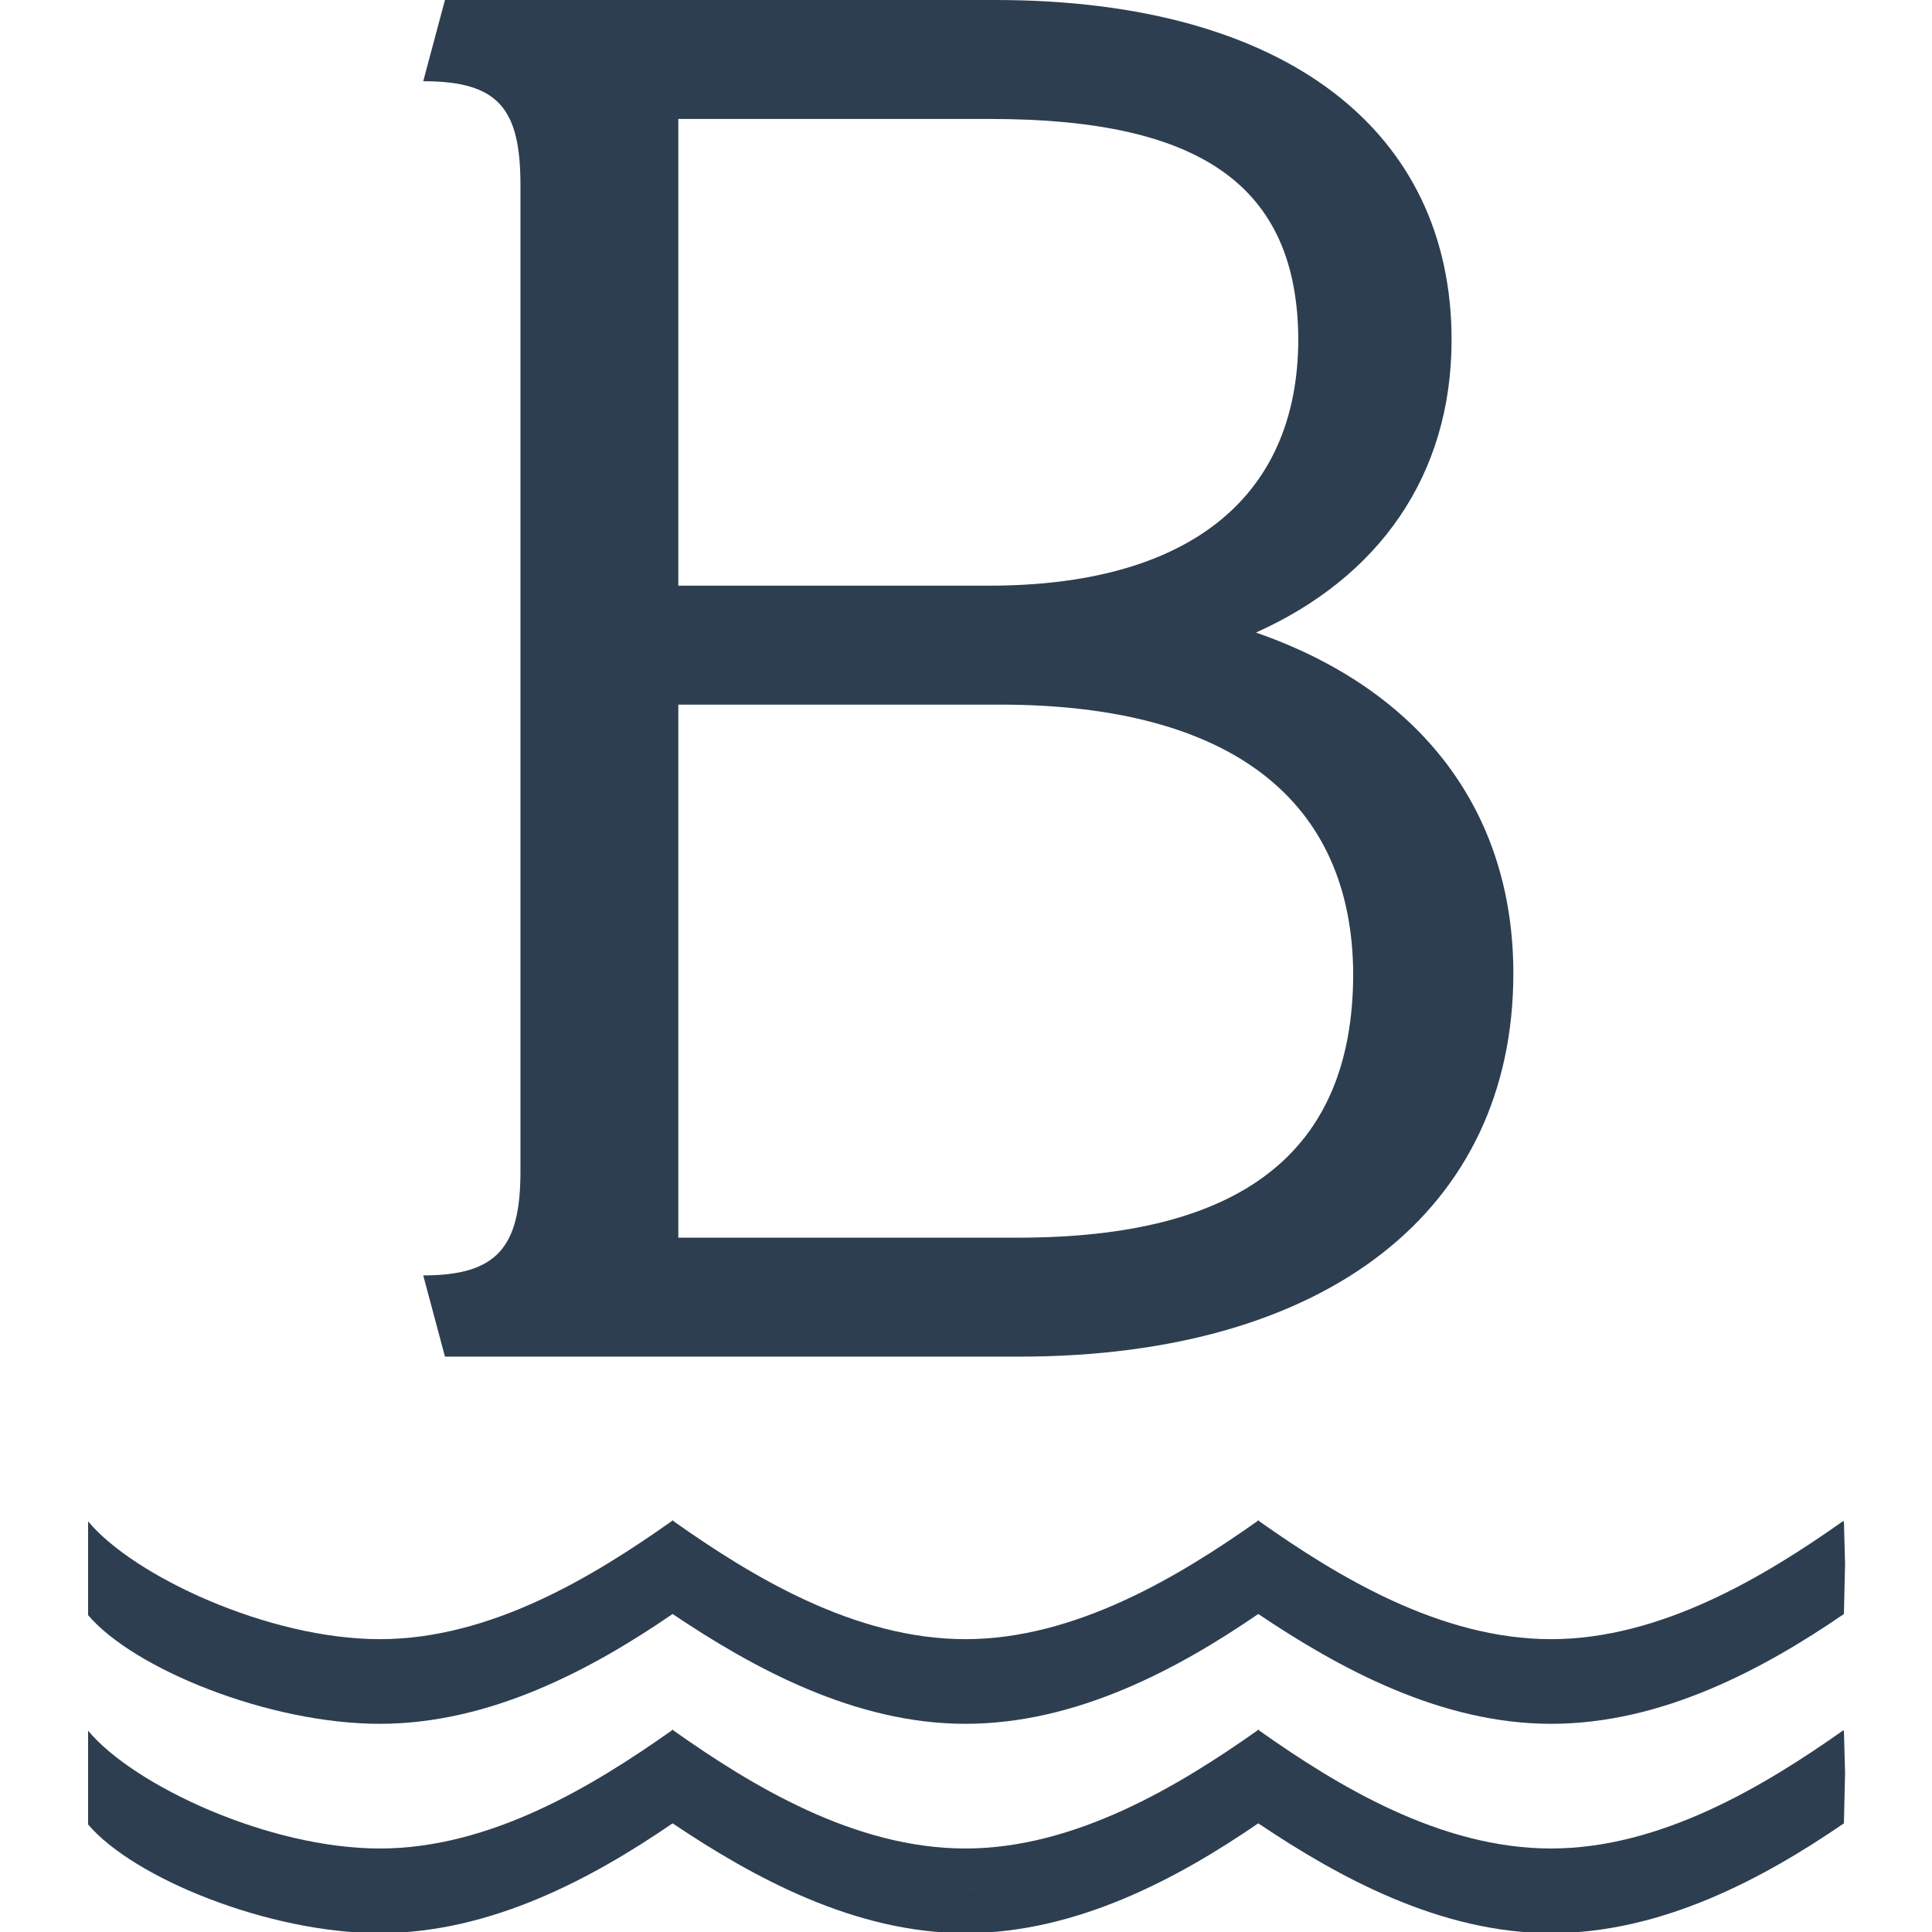 <?xml version="1.0" encoding="UTF-8" standalone="yes"?>
<svg version="1.2" baseProfile="tiny-ps" viewBox="0 0 168.9 168.9" xml:space="preserve" xmlns="http://www.w3.org/2000/svg">
  <title>Badshop</title>
  <g>
    <g>
      <path fill="#2D3E50" d="M161.2,151.3L161.2,151.3h-0.1c-6.8,4.8-15.9,10.3-25.5,10.3c-9.7,0-18.7-5.5-25.5-10.3l-0.1-0.1l-0.1,0.1&#xA;&#x9;&#x9;&#x9;c-6.8,4.8-15.9,10.3-25.5,10.3c-9.7,0-18.7-5.5-25.5-10.3l-0.1-0.1l-0.1,0.1c-6.8,4.8-15.8,10.3-25.5,10.3&#xA;&#x9;&#x9;&#x9;c-9.7,0-21.5-5.5-25.5-10.3v3.7v0.8v3.7c4,4.7,15.8,9.5,25.5,9.5c9.7,0,18.6-4.8,25.6-9.6c7,4.7,15.9,9.6,25.6,9.6&#xA;&#x9;&#x9;&#x9;c9.7,0,18.6-4.8,25.6-9.6c7,4.7,15.9,9.6,25.6,9.6c9.7,0,18.6-4.8,25.6-9.6l0.1-4.4 M84.2,165.2c0.3,0,0.7,0,1-0.1&#xA;&#x9;&#x9;&#x9;C84.9,165.2,84.6,165.2,84.2,165.2C84.3,165.2,84.2,165.2,84.2,165.2z M135.5,165.2c0,0,0.1,0,0.1,0&#xA;&#x9;&#x9;&#x9;C135.6,165.2,135.6,165.2,135.5,165.2C135.5,165.2,135.5,165.2,135.5,165.2z"/>
      <path fill="#2D3E50" d="M161.2,133L161.2,133h-0.1c-6.8,4.8-15.9,10.3-25.5,10.3c-9.7,0-18.7-5.5-25.5-10.3l-0.1-0.1l-0.1,0.1&#xA;&#x9;&#x9;&#x9;c-6.8,4.8-15.9,10.3-25.5,10.3c-9.7,0-18.7-5.5-25.5-10.3l-0.1-0.1l-0.1,0.1c-6.8,4.8-15.8,10.3-25.5,10.3&#xA;&#x9;&#x9;&#x9;c-9.7,0-21.5-5.5-25.5-10.3v3.7v0.8v3.7c4,4.7,15.8,9.5,25.5,9.5c9.7,0,18.6-4.8,25.6-9.6c7,4.7,15.9,9.6,25.6,9.6&#xA;&#x9;&#x9;&#x9;c9.7,0,18.6-4.8,25.6-9.6c7,4.7,15.9,9.6,25.6,9.6c9.7,0,18.6-4.8,25.6-9.6l0.1-4.4 M84.2,146.9c0.3,0,0.7,0,1-0.1&#xA;&#x9;&#x9;&#x9;C84.9,146.9,84.6,146.9,84.2,146.9C84.3,146.9,84.2,146.9,84.2,146.9z M135.5,146.9c0,0,0.1,0,0.1,0&#xA;&#x9;&#x9;&#x9;C135.6,146.9,135.6,146.9,135.5,146.9C135.5,146.9,135.5,146.9,135.5,146.9z"/>
    </g>
    <path fill="#2D3E50" d="M89.1,118.6H38.9l-1.9-7.1c6.5,0,8.5-2.5,8.5-9.1V16.2c0-6.7-1.9-9.1-8.5-9.1L38.9,0H87&#xA;&#x9;&#x9;c25.6,0,39.9,11.6,39.9,29.7c0,11.9-6.4,20.8-17.1,25.6c14.4,5,22.5,15.6,22.5,29.8C132.3,105.7,116.1,118.6,89.1,118.6z&#xA;&#x9;&#x9; M86.6,10.4H59.3v40.8h27.2c16.9,0,27-7.3,27-21.6C113.4,16.2,104.9,10.4,86.6,10.4z M87.4,61.6H59.3v46.6h29.7&#xA;&#x9;&#x9;c19.3,0,29.3-7.3,29.3-23.1C118.2,70.1,107.8,61.6,87.4,61.6z"/>
  </g>
</svg>